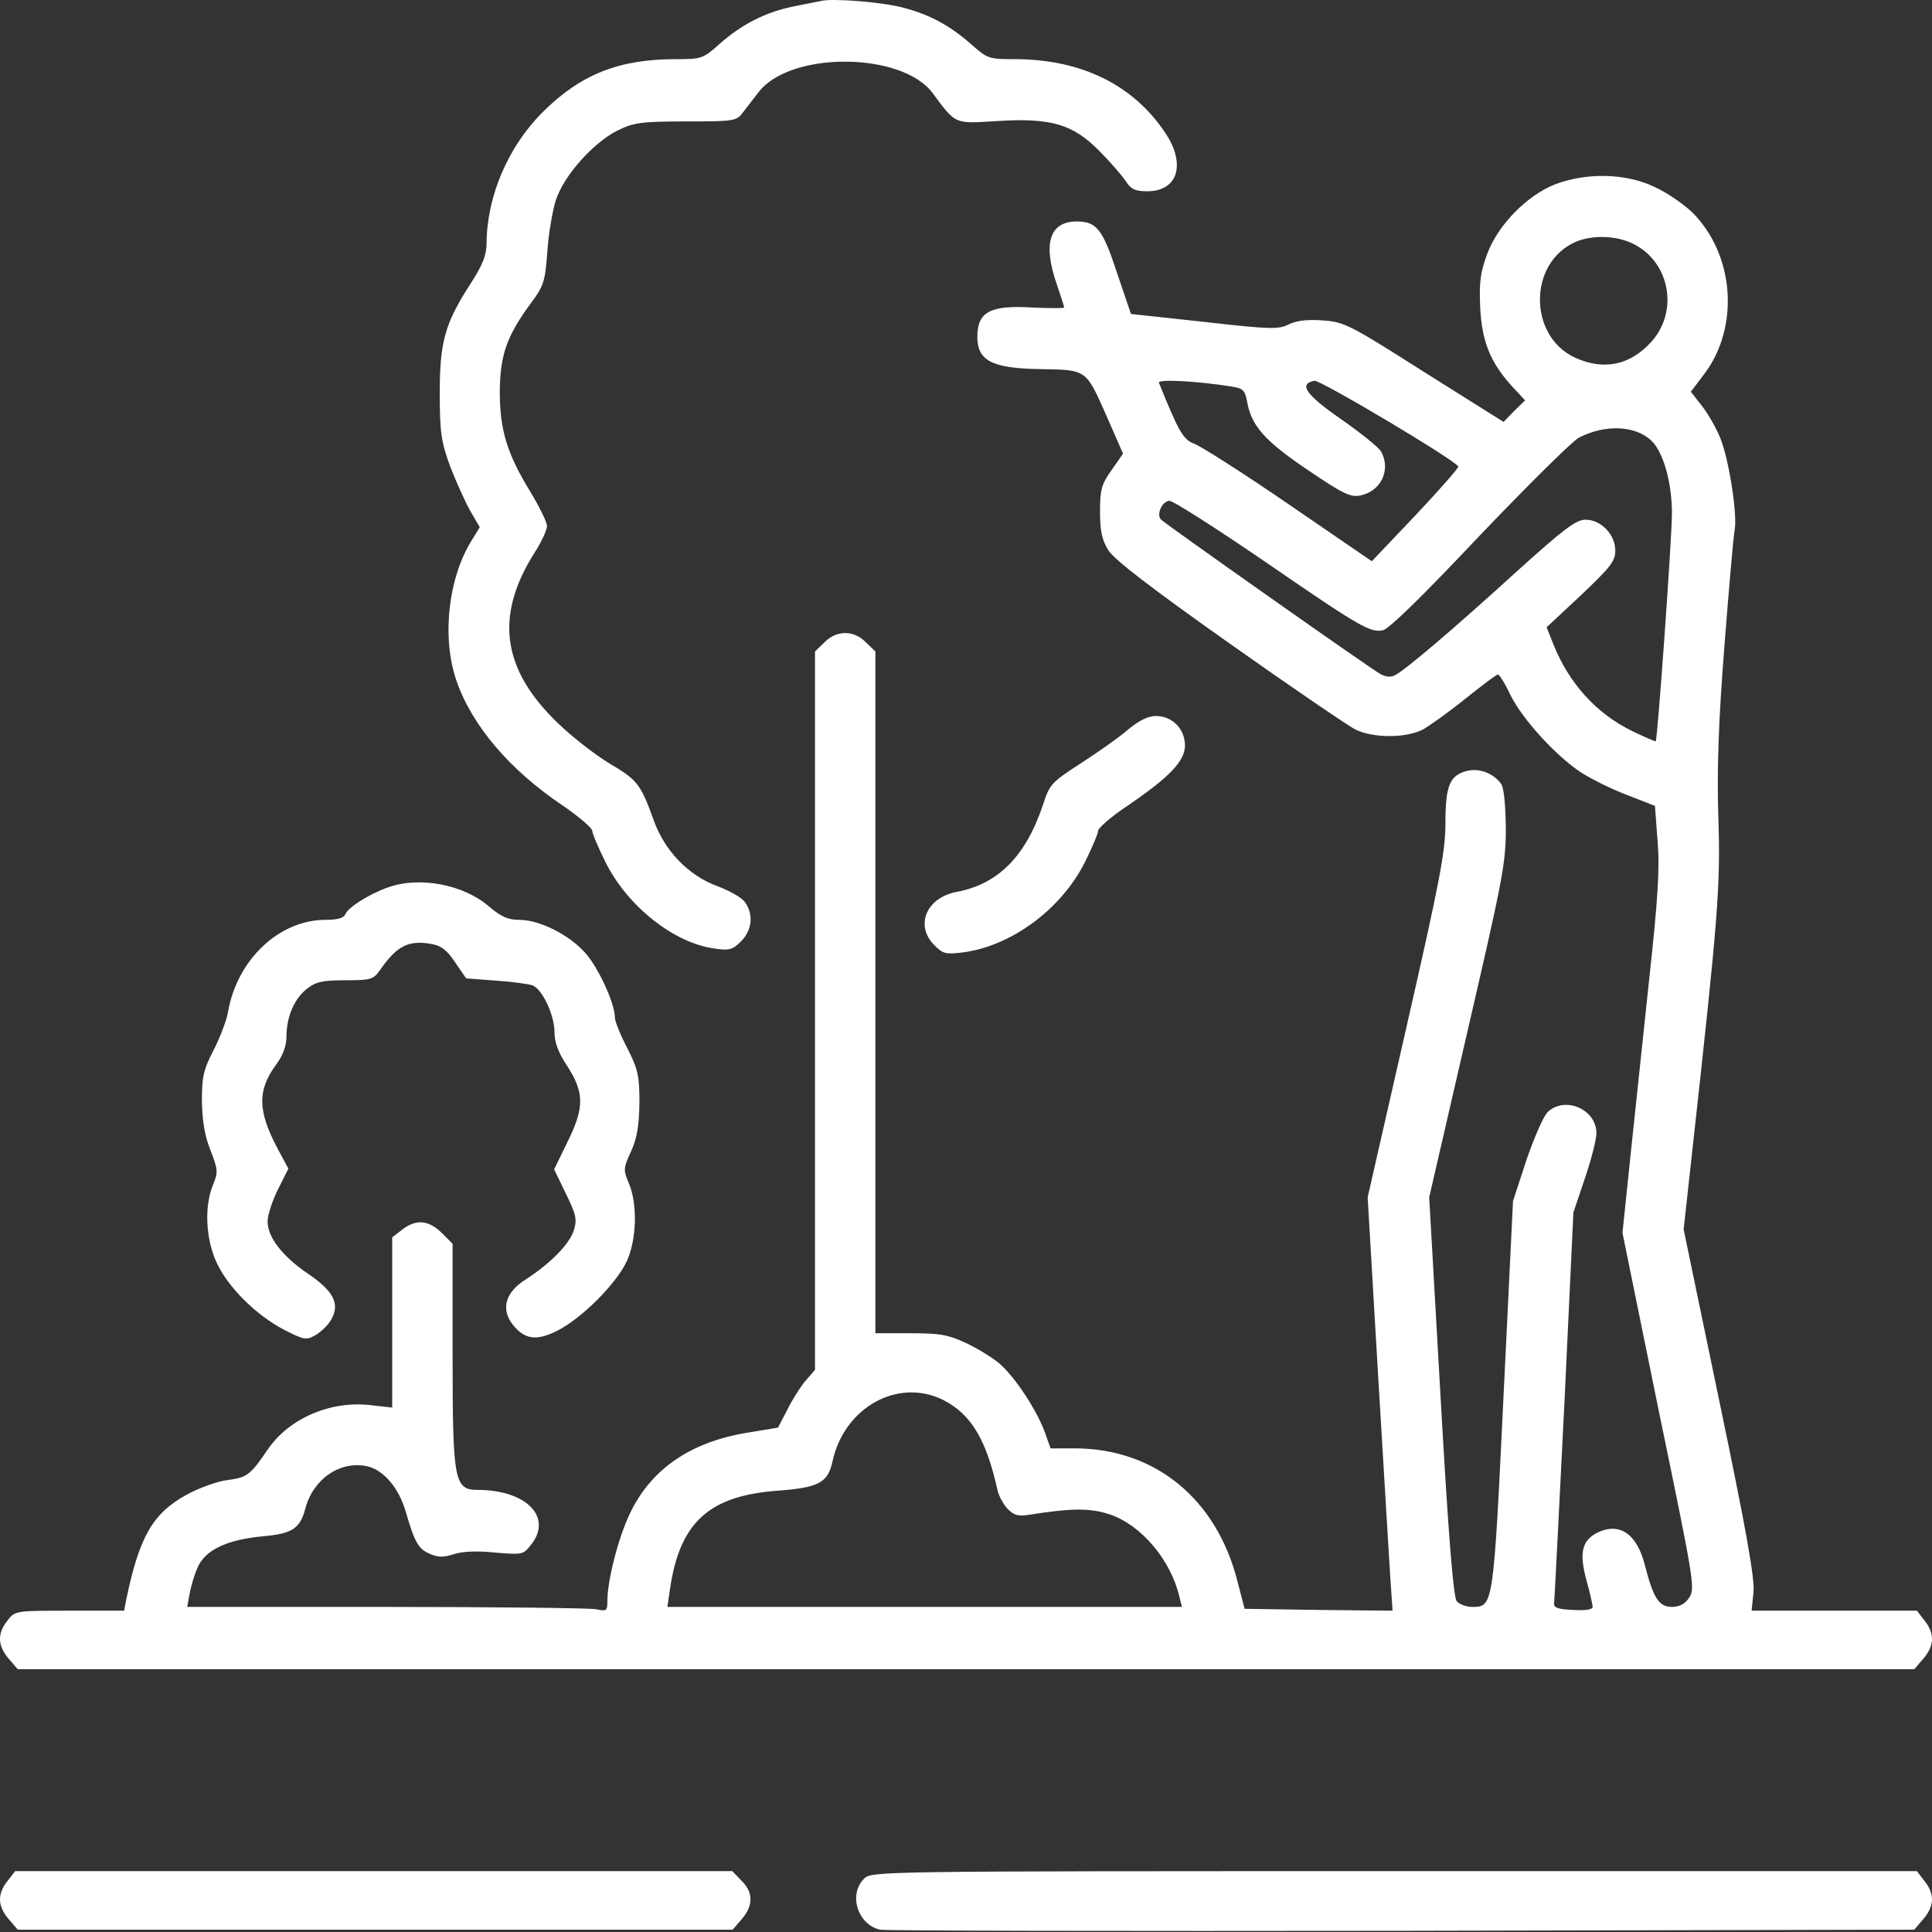 <svg width="400" height="400" viewBox="0 0 400 400" fill="none" xmlns="http://www.w3.org/2000/svg">
<rect x="0" y="0" width="400" height="400" fill="#333333" stroke="none"/>
<path d="M169.908 0.21C169.049 0.367 166.391 0.914 164.047 1.383C158.497 2.555 153.652 4.978 149.04 9.042C145.523 12.168 145.289 12.247 139.896 12.247C128.172 12.247 120.278 15.373 112.462 23.111C105.193 30.301 100.817 40.618 100.738 50.31C100.738 52.811 99.957 54.765 97.612 58.438C92.063 66.957 91.047 70.787 91.047 81.417C91.047 89.701 91.359 91.499 93.235 96.657C94.486 99.862 96.362 104.004 97.378 105.802L99.332 109.163L97.69 111.82C92.766 119.714 91.438 131.985 94.486 140.895C97.69 150.196 105.584 159.497 116.605 166.843C119.887 169.11 122.623 171.455 122.623 172.002C122.623 172.549 123.873 175.519 125.358 178.489C129.891 187.633 139.583 195.293 147.946 196.387C150.994 196.856 151.698 196.622 153.417 194.902C155.684 192.636 156.074 189.353 154.277 186.852C153.73 185.914 151.072 184.429 148.571 183.491C142.553 181.303 137.551 176.144 135.284 169.657C132.627 162.31 131.924 161.45 126.218 158.09C123.248 156.292 118.402 152.54 115.51 149.727C103.865 138.55 102.38 127.452 110.743 114.321C112.15 112.133 113.244 109.71 113.244 108.928C113.244 108.069 111.681 104.942 109.805 101.816C104.959 93.922 103.474 88.998 103.474 81.026C103.552 73.523 104.881 69.615 109.883 62.815C112.619 59.142 112.853 58.282 113.322 52.107C113.556 48.356 114.416 43.51 115.12 41.322C116.839 36.241 122.857 29.52 127.859 27.019C131.22 25.377 132.705 25.143 142.006 25.143C152.245 25.143 152.479 25.065 153.886 23.189C154.746 22.095 156.153 20.219 157.09 19.047C163.578 10.605 186.556 10.684 193.043 19.203C197.967 25.846 197.498 25.612 206.408 25.065C217.585 24.361 222.118 25.69 227.589 31.239C229.856 33.506 232.279 36.319 233.06 37.492C234.154 39.211 235.092 39.602 237.515 39.602C243.846 39.602 245.565 34.053 241.345 27.644C234.701 17.561 223.837 12.247 210.082 12.247C204.689 12.247 204.454 12.168 200.937 9.042C196.638 5.291 192.496 3.024 187.103 1.617C182.883 0.445 172.409 -0.415 169.908 0.21Z" fill="white"/>
<path d="M322.083 38.117C316.221 40.383 310.203 46.48 307.936 52.498C306.529 56.25 306.217 58.438 306.451 63.44C306.764 70.552 308.483 74.929 312.938 79.853L315.752 82.901L313.486 85.09L311.297 87.356L294.884 77.04C279.252 67.114 278.314 66.645 273.781 66.332C270.577 66.097 268.31 66.41 266.747 67.192C264.715 68.208 262.995 68.208 249.318 66.645L234.155 65.003L231.263 56.484C228.293 47.418 227.043 45.855 222.9 45.855C217.351 45.855 215.866 50.388 218.758 58.751C219.618 61.252 220.321 63.44 220.321 63.675C220.321 63.831 217.429 63.831 213.912 63.675C205.002 63.127 202.345 64.534 202.345 69.771C202.345 74.695 205.471 76.258 215.163 76.414C225.011 76.571 224.776 76.414 228.918 85.715L232.514 93.922L230.169 97.283C228.059 100.253 227.746 101.347 227.746 105.88C227.746 109.944 228.137 111.742 229.466 113.93C230.716 115.884 238.219 121.668 254.476 133.157C267.294 142.223 279.018 150.196 280.503 150.977C284.176 152.853 291.054 152.853 294.571 151.055C296.056 150.196 300.042 147.382 303.403 144.646C306.842 141.911 309.812 139.644 310.125 139.644C310.437 139.644 311.61 141.52 312.704 143.865C315.205 148.945 322.239 156.605 327.398 159.965C329.586 161.372 333.885 163.482 337.011 164.655L342.639 166.843L343.186 174.19C343.655 179.818 343.264 186.07 341.466 202.562C340.216 214.129 338.496 230.777 337.558 239.452L335.917 255.24L343.42 292.053C350.689 327.146 351.001 328.865 349.751 330.741C348.891 332.069 347.719 332.695 346.156 332.695C343.498 332.695 342.326 330.897 340.606 324.254C338.965 317.532 335.292 315.031 330.602 317.376C327.476 319.017 326.929 321.596 328.492 327.302C329.195 329.803 329.742 332.304 329.742 332.695C329.742 333.242 328.179 333.476 325.678 333.32C322.396 333.164 321.614 332.851 321.77 331.835C321.848 331.132 322.786 312.686 323.881 290.802L325.756 251.02L328.101 244.063C329.43 240.156 330.524 235.935 330.524 234.606C330.524 229.761 324.193 226.869 320.52 230.151C319.66 230.855 317.706 235.31 316.065 240.077L313.251 248.675L311.297 288.926C309.187 332.617 309.187 332.695 304.81 332.695C303.559 332.695 302.153 332.148 301.606 331.522C300.902 330.663 299.886 318.157 298.245 289.083L295.9 247.893L303.794 213.66C311.141 181.928 311.766 178.801 311.766 171.455C311.688 166.452 311.375 163.014 310.75 162.232C309.187 160.122 306.373 159.027 303.872 159.575C300.199 160.434 299.261 162.545 299.261 170.36C299.261 176.3 298.167 182.084 291.21 212.566L283.16 247.893L285.27 283.846C286.443 303.62 287.615 322.847 287.85 326.677L288.319 333.476L273 333.32L257.681 333.086L256.196 327.38C251.897 310.342 239.157 299.946 222.666 299.868H217.507L216.257 296.351C214.537 291.74 209.926 284.784 206.8 282.205C205.393 281.032 202.345 279.156 200 278.062C196.327 276.343 194.607 276.03 188.433 276.03H181.242V205.453V134.877L179.288 133.001C176.787 130.422 173.192 130.422 170.691 133.001L168.737 134.877V209.283V283.611L166.705 285.956C165.61 287.285 163.891 290.02 162.953 291.974L161.077 295.57L154.981 296.586C143.023 298.461 134.738 304.167 130.361 313.468C128.016 318.392 125.75 327.224 125.75 331.444C125.75 333.554 125.594 333.633 123.327 333.164C121.998 332.929 102.381 332.695 79.793 332.695H38.76L39.229 330.116C39.463 328.709 40.167 326.208 40.87 324.644C42.355 320.971 46.888 318.783 54.392 318.079C60.488 317.532 62.129 316.516 63.223 312.295C64.865 306.199 70.336 302.448 75.885 303.542C79.324 304.245 82.528 307.919 84.013 312.999C85.889 319.486 86.671 320.737 89.094 321.753C90.735 322.456 91.907 322.456 94.018 321.753C95.737 321.205 98.785 321.049 102.459 321.44C108.164 321.909 108.321 321.909 109.962 319.799C114.495 314.093 108.946 308.466 98.863 308.466C94.018 308.466 93.705 306.512 93.705 280.173V257.507L91.438 255.24C88.703 252.583 86.124 252.348 83.232 254.615L81.2 256.178V273.842V291.427L77.057 290.958C68.694 289.864 59.941 293.538 55.486 300.025C51.812 305.418 51.187 305.887 47.123 306.434C45.013 306.668 41.183 308.075 38.603 309.482C31.569 313.39 28.834 318.157 26.098 331.366L25.707 333.476H14.453C3.198 333.476 3.12 333.476 1.557 335.508C-0.632 338.244 -0.476 340.745 1.791 343.402L3.667 345.591H200H396.333L398.209 343.402C400.476 340.745 400.632 338.244 398.443 335.508L396.88 333.476H379.764H362.647L363.038 329.725C363.35 326.989 361.631 317.219 356.004 290.255L348.579 254.537L350.454 237.498C355.691 190.134 356.238 183.569 355.769 169.344C355.456 159.34 355.769 149.805 357.02 133.782C357.958 121.746 358.895 110.96 359.13 109.788C359.755 106.74 358.036 95.485 356.238 90.874C355.378 88.685 353.581 85.559 352.33 83.996L350.064 81.104L352.799 77.509C360.224 67.739 359.13 52.733 350.376 43.979C348.657 42.337 345.218 39.914 342.639 38.742C336.699 35.85 328.57 35.694 322.083 38.117ZM338.262 50.544C345.687 54.296 347.562 64.3 342.013 70.631C337.636 75.555 332.165 76.805 326.147 74.07C316.377 69.615 316.377 54.374 326.225 50.075C329.664 48.59 334.823 48.746 338.262 50.544ZM254.867 80.01C257.368 80.4 257.759 80.713 258.228 83.292C259.088 88.138 261.901 91.343 270.733 97.283C278.002 102.207 279.565 102.988 281.597 102.597C285.896 101.738 288.006 97.361 285.974 93.531C285.505 92.671 281.832 89.701 277.689 86.809C270.342 81.729 268.779 79.463 272.14 78.837C273.312 78.603 301.137 95.172 301.918 96.579C302.074 96.814 298.088 101.347 293.086 106.662L284.02 116.197L266.903 104.473C257.446 97.986 248.614 92.359 247.286 91.89C244.941 91.03 244.003 89.31 239.939 79.228C239.704 78.447 247.989 78.915 254.867 80.01ZM341.857 91.186C344.358 93.531 346.156 99.862 346.156 106.271C346.156 111.351 343.186 153.087 342.795 153.478C342.717 153.556 340.528 152.619 337.949 151.368C330.524 147.773 324.818 141.442 321.614 133.392L320.207 129.874L327.32 123.231C333.416 117.447 334.432 116.197 334.432 114.008C334.432 110.648 331.462 107.599 328.257 107.599C326.303 107.599 323.724 109.553 314.033 118.307C300.824 130.343 291.132 138.55 288.944 139.722C288.006 140.27 286.99 140.191 285.818 139.566C284.02 138.628 241.658 108.772 240.408 107.599C239.314 106.583 240.642 103.692 242.127 103.692C242.909 103.692 251.584 109.241 261.432 115.962C281.753 129.953 283.629 130.969 286.287 130.5C287.537 130.265 294.571 123.387 306.217 111.038C316.221 100.565 325.444 91.421 326.851 90.639C332.243 87.825 338.496 88.06 341.857 91.186ZM195.311 289.864C201.094 292.834 204.221 298.071 206.565 308.7C206.878 309.873 207.816 311.592 208.676 312.452C210.004 313.78 210.864 314.015 213.521 313.546C222.041 312.217 225.792 312.217 229.778 313.546C236.265 315.734 242.362 322.925 244.159 330.506L244.706 332.695H191.403H138.177L138.724 328.943C140.756 315.109 146.852 309.638 161.155 308.622C169.44 307.997 171.394 306.981 172.332 302.682C174.755 291.349 185.932 285.175 195.311 289.864Z" fill="white"/>
<path d="M233.455 151.134C231.657 152.697 227.202 155.823 223.685 158.09C217.745 161.919 217.276 162.467 216.026 166.374C212.43 177.238 206.725 183.022 198.049 184.663C191.797 185.836 189.374 191.62 193.438 195.684C195.236 197.481 195.783 197.638 199.456 197.169C209.46 195.84 219.777 188.181 224.623 178.489C226.108 175.519 227.359 172.549 227.359 172.002C227.359 171.455 229.938 169.188 233.064 167.078C242.052 160.982 245.335 157.621 245.335 154.338C245.335 150.899 242.678 148.242 239.317 148.242C237.675 148.242 235.8 149.18 233.455 151.134Z" fill="white"/>
<path d="M80.337 183.725C76.507 185.054 72.052 187.868 71.505 189.274C71.192 190.056 69.942 190.447 67.362 190.447C57.749 190.447 48.995 198.81 47.198 209.596C46.885 211.315 45.556 214.832 44.228 217.411C42.117 221.476 41.805 222.882 41.805 227.963C41.883 232.027 42.352 235.153 43.602 238.201C45.166 242.266 45.166 242.735 44.071 245.392C42.274 249.769 42.586 256.569 44.853 261.414C47.198 266.495 52.981 272.278 58.843 275.327C62.986 277.437 63.376 277.515 65.33 276.421C66.503 275.717 67.988 274.31 68.613 273.138C70.411 269.934 69.082 267.276 63.611 263.603C58.374 260.008 55.404 256.1 55.404 252.895C55.404 251.645 56.342 248.675 57.514 246.33L59.703 241.953L57.514 237.889C53.294 229.917 53.216 225.696 57.358 220.147C58.609 218.427 59.312 216.473 59.312 214.52C59.312 210.533 60.953 206.704 63.611 204.672C65.408 203.265 66.815 202.952 71.505 202.952C76.741 202.952 77.288 202.796 78.617 200.92C82.212 195.762 84.557 194.589 89.403 195.449C91.435 195.84 92.607 196.778 94.249 199.279L96.515 202.561L102.69 203.03C106.129 203.265 109.568 203.734 110.349 204.046C112.381 204.984 114.804 210.221 114.804 213.738C114.804 215.77 115.586 217.88 117.227 220.381C120.979 226.087 121.057 229.135 117.618 236.169L114.726 242.109L117.149 247.111C119.338 251.566 119.494 252.504 118.79 254.771C117.853 257.663 113.788 261.727 108.786 264.932C104.722 267.511 103.706 270.872 105.972 273.998C108.474 277.28 110.896 277.749 115.273 275.561C120.354 273.06 127.7 265.713 129.811 261.024C131.843 256.49 131.999 249.222 130.201 245.001C129.029 242.188 129.029 241.875 130.67 238.358C131.921 235.544 132.312 233.043 132.39 228.275C132.39 222.648 132.077 221.397 129.889 217.021C128.482 214.363 127.31 211.471 127.31 210.69C127.31 207.72 123.871 200.295 121.135 197.247C117.774 193.495 111.678 190.447 107.536 190.447C105.191 190.447 103.784 189.822 101.283 187.711C95.968 183.1 86.824 181.381 80.337 183.725Z" fill="white"/>
<path d="M1.557 389.438C-0.632 392.173 -0.476 394.674 1.791 397.332L3.667 399.52H77.683H151.698L153.574 397.332C155.997 394.518 155.997 391.782 153.496 389.359L151.62 387.406H77.37H3.12L1.557 389.438Z" fill="white"/>
<path d="M178.891 388.969C175.609 392.251 177.563 398.426 182.174 399.52C183.19 399.754 231.726 399.833 290.11 399.754L396.327 399.52L398.203 397.331C400.47 394.674 400.626 392.173 398.438 389.438L396.874 387.405H288.625C181.471 387.405 180.455 387.405 178.891 388.969Z" fill="white"/>
</svg>
